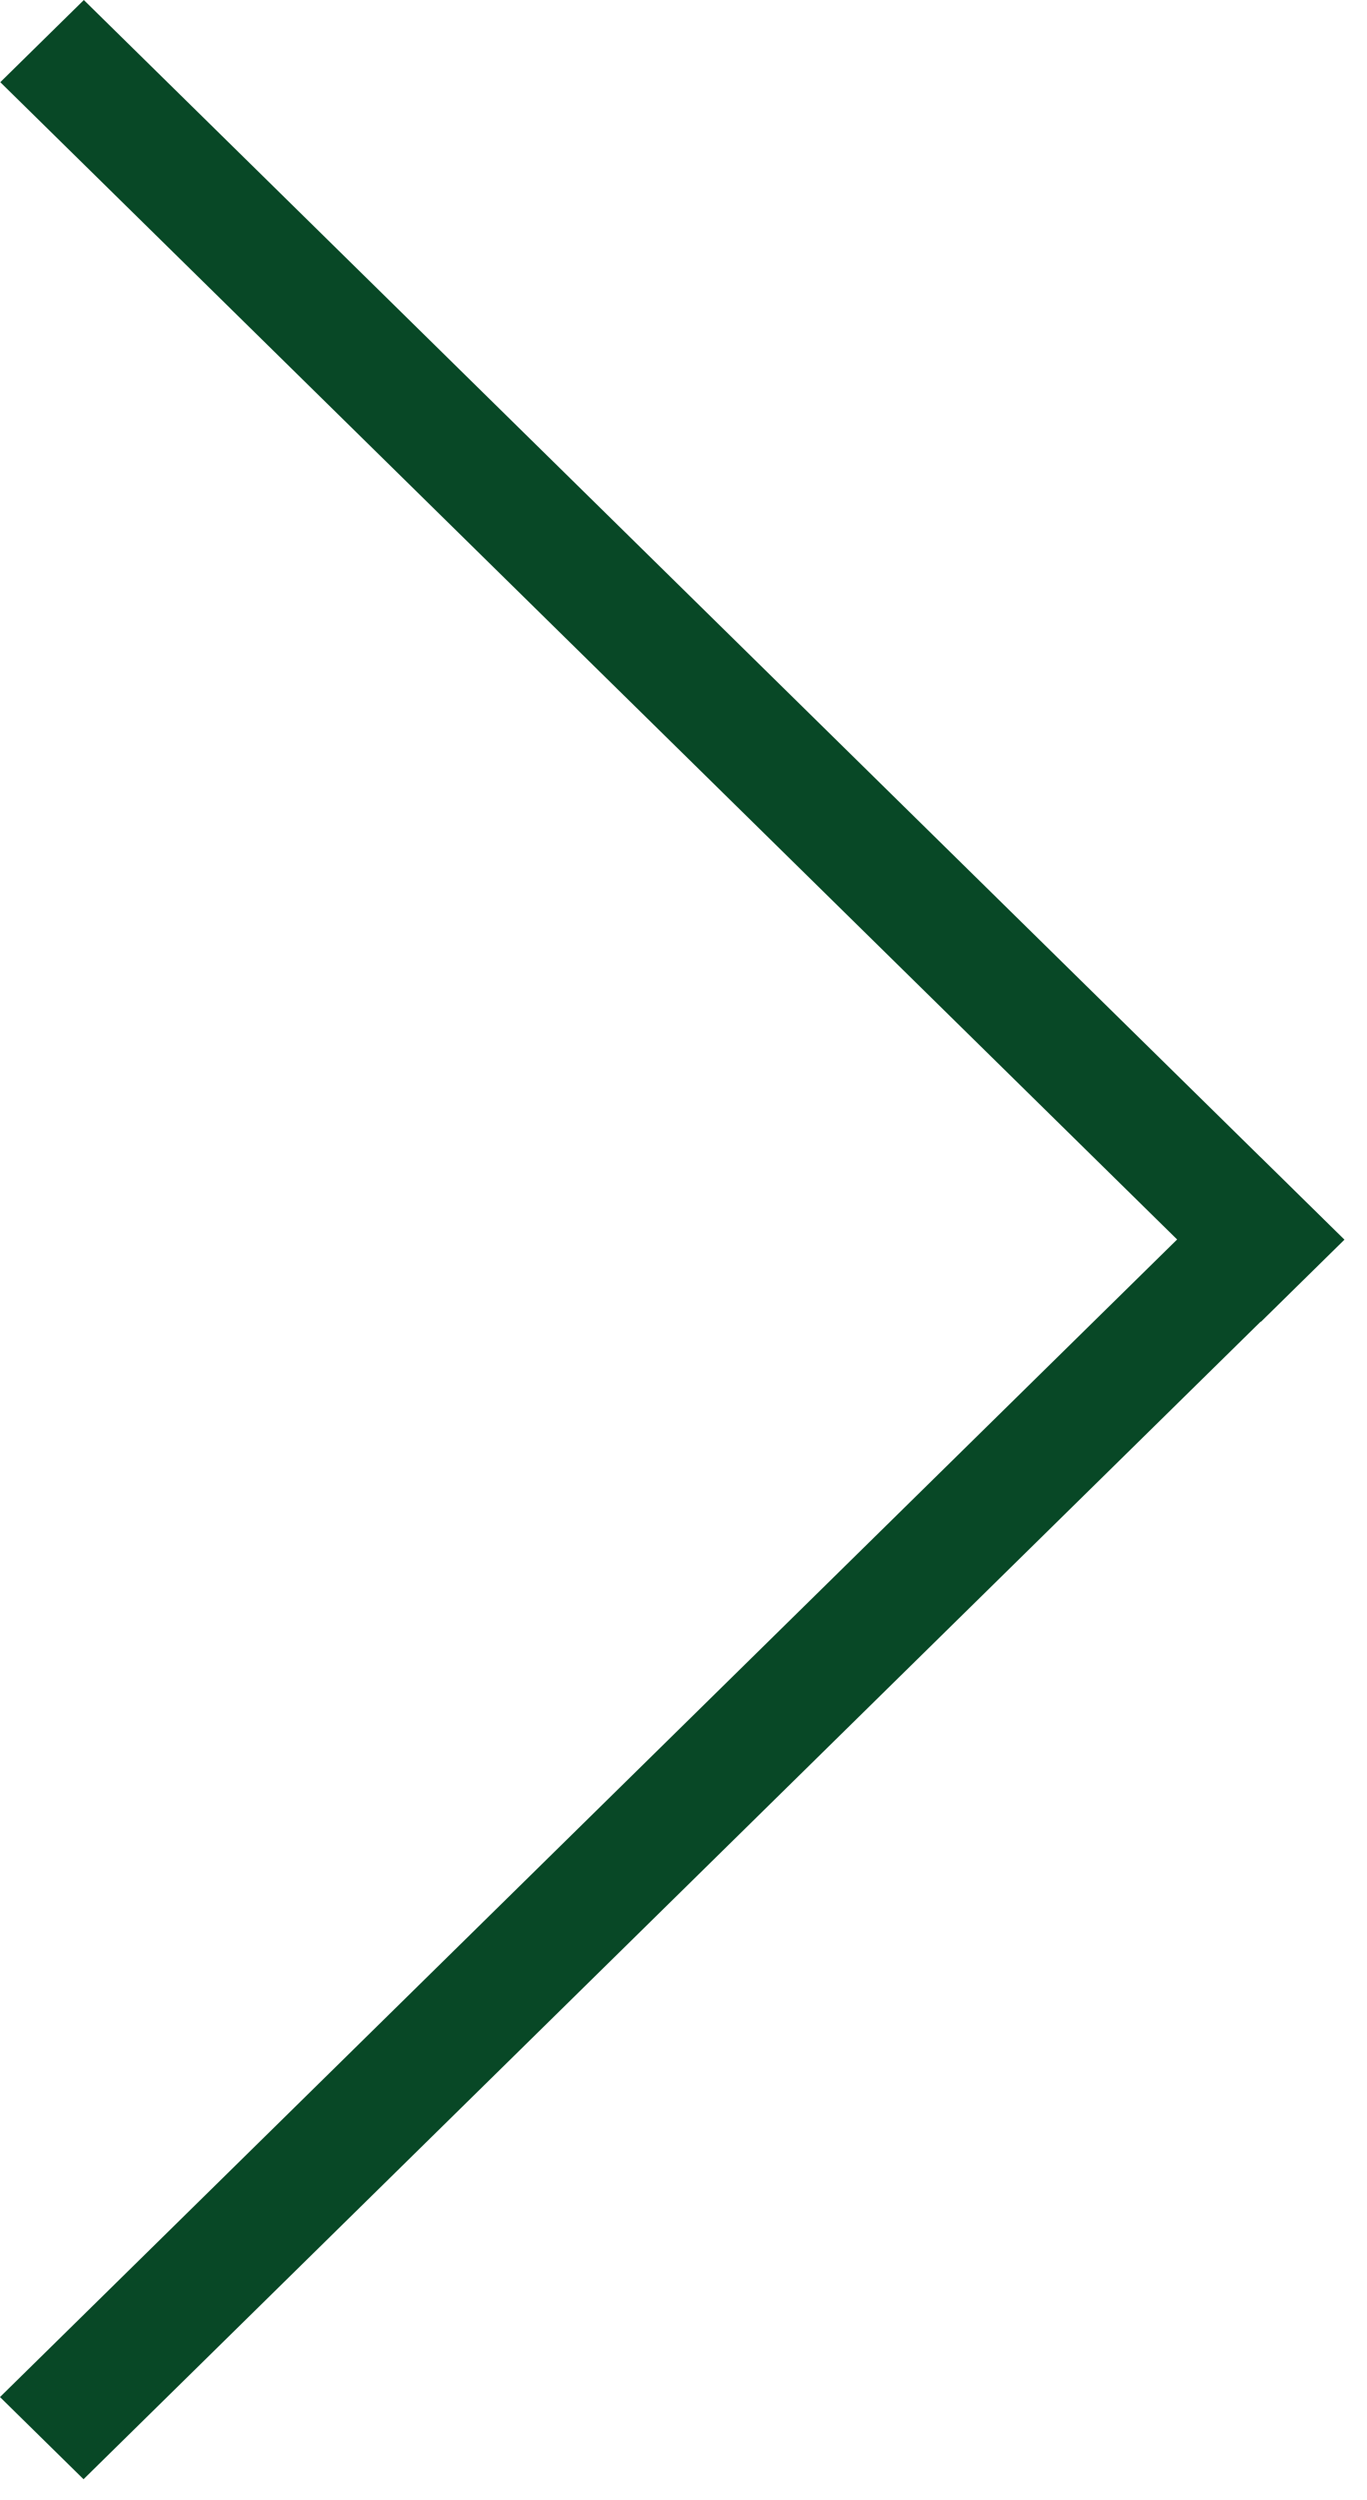 <svg width="35" height="64" viewBox="0 0 35 64" fill="none" xmlns="http://www.w3.org/2000/svg">
<line y1="-1.5" x2="45.267" y2="-1.5" transform="matrix(0.713 -0.701 0.713 0.701 2.139 63.462)" stroke="#084826" stroke-width="3"/>
<line y1="-1.5" x2="45.267" y2="-1.5" transform="matrix(-0.713 -0.701 0.713 -0.701 34.422 31.733)" stroke="#084826" stroke-width="3"/>
</svg>
